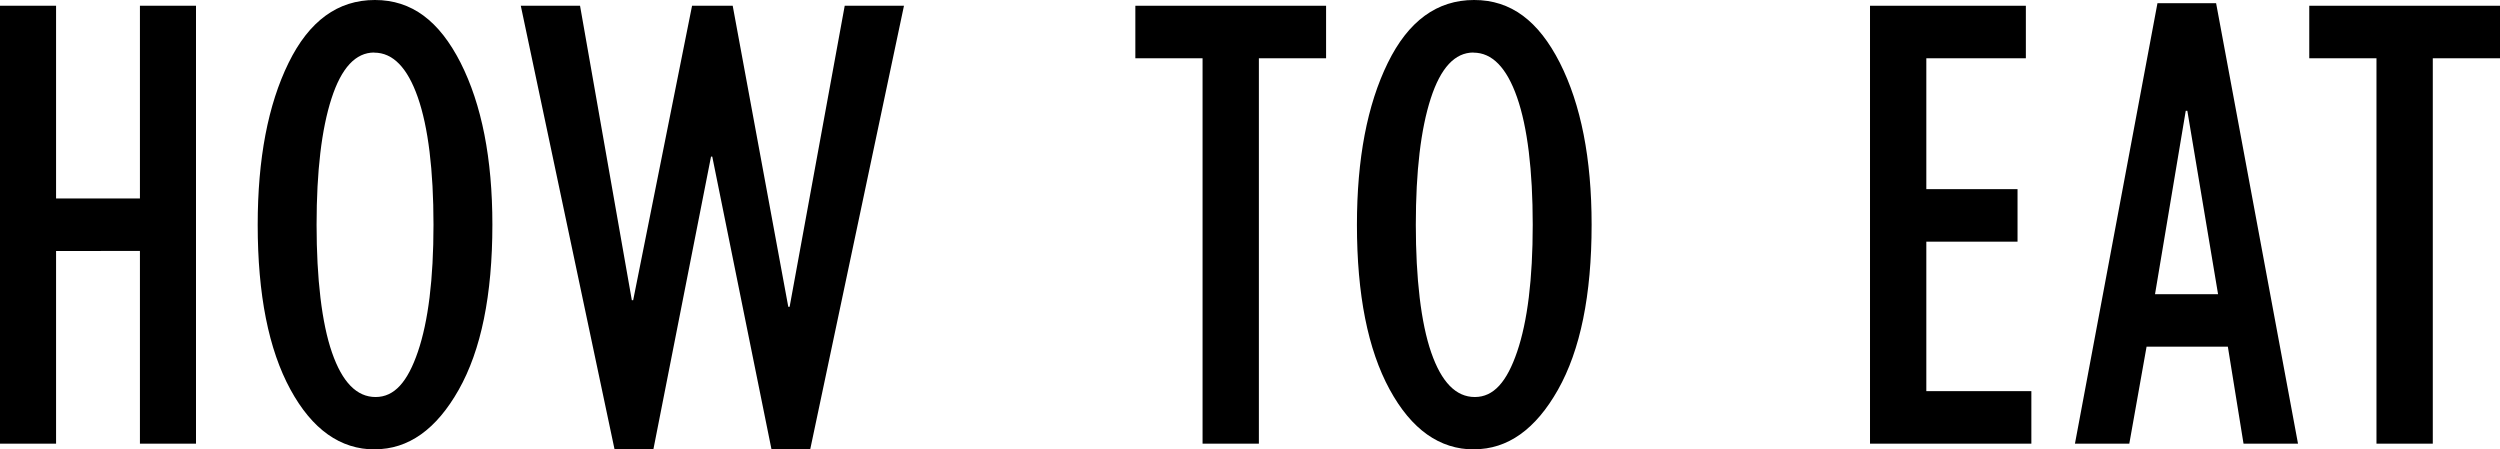 <?xml version="1.0" encoding="UTF-8"?><svg xmlns="http://www.w3.org/2000/svg" viewBox="0 0 204.21 36.71"><g id="a"/><g id="b"><g id="c"><g><path d="M0,36.24V.47H4.58v15.74h6.85V.47h4.58V36.24h-4.58v-15.74H4.58v15.74H0Z"/><path d="M30.62,36.71c-2.82,0-5.12-1.63-6.9-4.9-1.78-3.27-2.67-7.75-2.67-13.45,0-5.39,.84-9.79,2.52-13.22,1.68-3.43,4.03-5.14,7.05-5.14s5.26,1.71,7,5.12c1.73,3.42,2.6,7.83,2.6,13.23,0,5.75-.92,10.25-2.75,13.49-1.83,3.24-4.11,4.86-6.85,4.86Zm-.05-32.42c-1.52,0-2.68,1.25-3.49,3.75s-1.22,5.94-1.22,10.32,.42,8.02,1.26,10.44c.84,2.42,2.02,3.63,3.56,3.63s2.62-1.24,3.46-3.71c.84-2.47,1.27-5.92,1.27-10.36s-.43-7.98-1.28-10.41-2.04-3.65-3.56-3.65Z"/><path d="M50.2,36.71L42.54,.47h4.84l4.23,24.05h.11L56.53,.47h3.32l4.54,24.59h.11L69,.47h4.84l-7.66,36.24h-3.16l-4.84-23.92h-.1l-4.71,23.92h-3.16Z"/><path d="M98.23,36.24V4.76h-5.49V.47h15.58V4.76h-5.49v31.48h-4.6Z"/><path d="M120.41,36.71c-2.82,0-5.12-1.63-6.9-4.9-1.78-3.27-2.67-7.75-2.67-13.45,0-5.39,.84-9.79,2.52-13.22,1.68-3.43,4.03-5.14,7.05-5.14s5.26,1.71,7,5.12c1.73,3.42,2.6,7.83,2.6,13.23,0,5.75-.92,10.25-2.75,13.49-1.83,3.24-4.11,4.86-6.85,4.86Zm-.05-32.42c-1.52,0-2.68,1.25-3.49,3.75s-1.22,5.94-1.22,10.32,.42,8.02,1.26,10.44c.84,2.42,2.02,3.63,3.56,3.63s2.62-1.24,3.46-3.71c.84-2.47,1.27-5.92,1.27-10.36s-.43-7.98-1.28-10.41-2.04-3.65-3.56-3.65Z"/><path d="M152.75,36.24V.47h12.73V4.76h-8.13V15.45h7.45v4.29h-7.45v12.21h8.58v4.29h-13.18Z"/><path d="M169.49,36.24L176.23,.26h4.79l6.69,35.98h-4.45l-1.28-7.92h-6.64l-1.41,7.92h-4.45Zm6.54-12.21h5.15l-2.51-14.98h-.13l-2.51,14.98Z"/><path d="M194.12,36.24V4.76h-5.49V.47h15.58V4.76h-5.49v31.48h-4.6Z"/></g></g></g></svg>